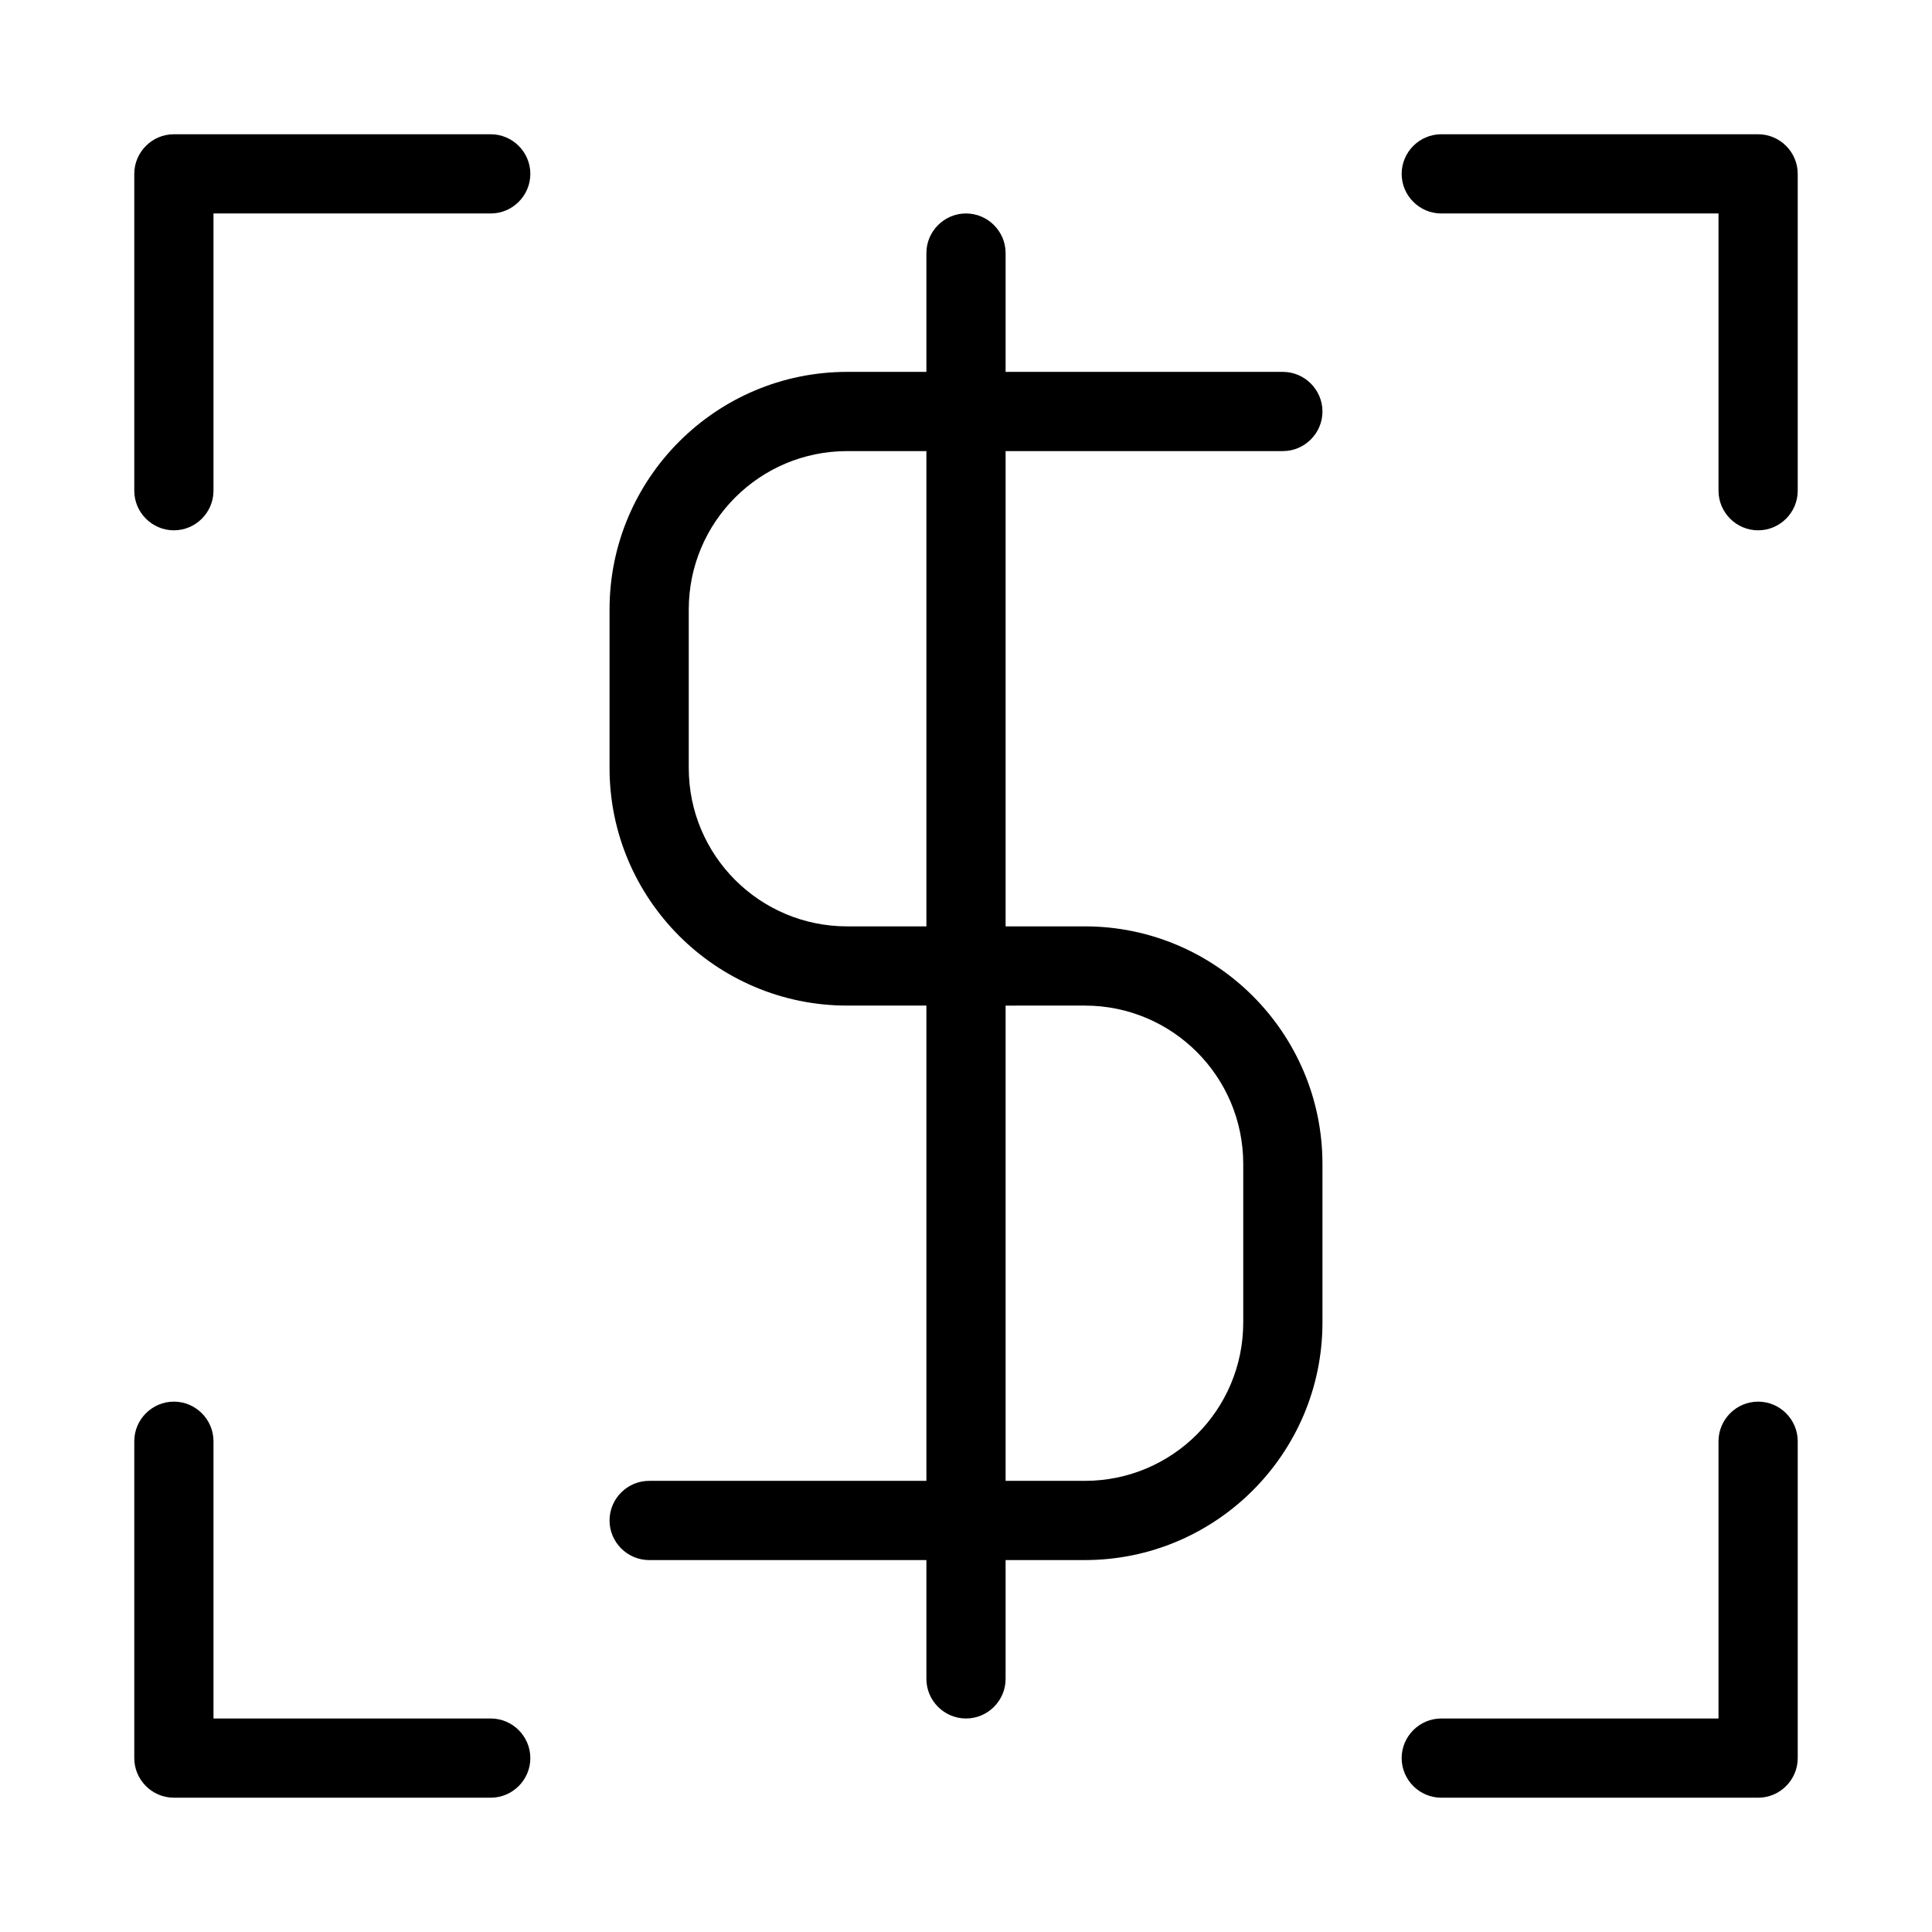 <?xml version="1.0" encoding="UTF-8"?>
<!-- Uploaded to: ICON Repo, www.svgrepo.com, Generator: ICON Repo Mixer Tools -->
<svg fill="#000000" width="800px" height="800px" version="1.1" viewBox="144 144 512 512" xmlns="http://www.w3.org/2000/svg">
 <g>
  <path d="m400 200.57c-5.773 0-10.496 4.723-10.496 10.496v31.488h-20.992c-34.742 0-62.977 28.234-62.977 62.977v41.984c0 34.742 28.234 62.977 62.977 62.977h20.992v125.95h-73.473c-5.773 0-10.496 4.723-10.496 10.496 0 5.773 4.723 10.496 10.496 10.496h73.473v31.488c0 5.773 4.723 10.496 10.496 10.496s10.496-4.723 10.496-10.496v-31.488h20.992c34.742 0 62.977-28.234 62.977-62.977v-41.984c0-34.742-28.234-62.977-62.977-62.977h-20.992v-125.95h73.473c5.773 0 10.496-4.723 10.496-10.496 0-5.773-4.723-10.496-10.496-10.496h-73.473v-31.488c0-5.773-4.727-10.496-10.496-10.496zm-10.496 188.93h-20.992c-23.195 0-41.984-18.789-41.984-41.984v-41.984c0-23.195 18.789-41.984 41.984-41.984h20.992zm41.984 20.992c23.195 0 41.984 18.789 41.984 41.984v41.984c0 23.195-18.789 41.984-41.984 41.984h-20.992v-125.95z"/>
  <path d="m190.08 284.54c5.773 0 10.496-4.723 10.496-10.496v-73.473h73.473c5.773 0 10.496-4.723 10.496-10.496s-4.723-10.496-10.496-10.496h-83.969c-5.773 0-10.496 4.723-10.496 10.496v83.969c0 5.773 4.723 10.496 10.496 10.496z"/>
  <path d="m609.92 179.58h-83.969c-5.773 0-10.496 4.723-10.496 10.496s4.723 10.496 10.496 10.496h73.473v73.473c0 5.773 4.723 10.496 10.496 10.496 5.773 0 10.496-4.723 10.496-10.496v-83.969c0-5.773-4.723-10.496-10.496-10.496z"/>
  <path d="m190.08 620.41h83.969c5.773 0 10.496-4.723 10.496-10.496 0-5.773-4.723-10.496-10.496-10.496h-73.473v-73.473c0-5.773-4.723-10.496-10.496-10.496s-10.496 4.723-10.496 10.496v83.969c0 5.773 4.723 10.496 10.496 10.496z"/>
  <path d="m609.92 515.45c-5.773 0-10.496 4.723-10.496 10.496v73.473h-73.473c-5.773 0-10.496 4.723-10.496 10.496 0 5.773 4.723 10.496 10.496 10.496h83.969c5.773 0 10.496-4.723 10.496-10.496v-83.969c0-5.769-4.723-10.496-10.496-10.496z"/>
 </g>
</svg>